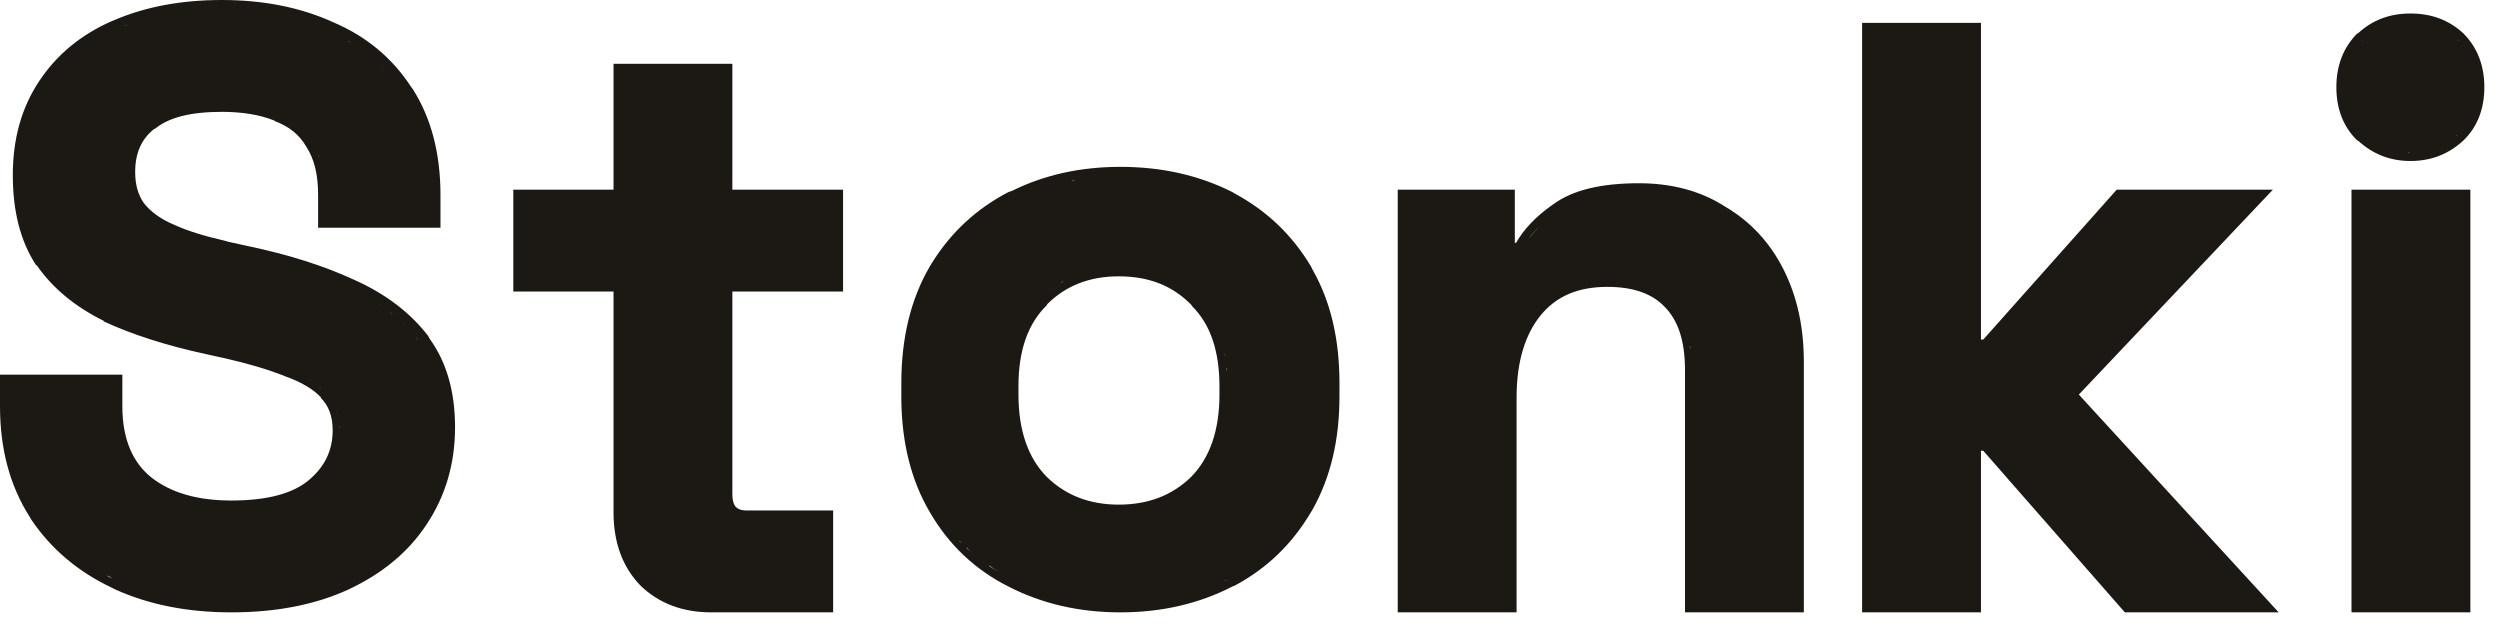 <svg width="88" height="22" viewBox="0 0 88 22" fill="none" xmlns="http://www.w3.org/2000/svg">
<path d="M7.813 0C9.276 0 10.582 0.261 11.73 0.783C12.893 1.278 13.809 2.04 14.479 3.07L14.541 3.153C15.177 4.163 15.505 5.399 15.505 6.862V8.017H11.197V6.862C11.197 6.121 11.054 5.585 10.787 5.173C10.541 4.74 10.172 4.451 9.68 4.266L9.659 4.245C9.147 4.039 8.531 3.937 7.813 3.937C6.686 3.937 5.927 4.143 5.455 4.534H5.435C4.984 4.884 4.758 5.379 4.758 6.059C4.758 6.491 4.86 6.862 5.065 7.15C5.291 7.439 5.64 7.707 6.132 7.913C6.583 8.119 7.171 8.305 7.896 8.47L8.039 8.511L8.695 8.655C10.144 8.957 11.402 9.355 12.469 9.85C13.576 10.344 14.438 11.004 15.074 11.828L15.115 11.911C15.73 12.756 16.018 13.807 16.018 15.043C16.017 16.32 15.683 17.461 15.013 18.464C14.377 19.432 13.453 20.195 12.264 20.751C11.095 21.287 9.721 21.555 8.142 21.555C6.61 21.555 5.25 21.287 4.061 20.751L3.938 20.689C2.748 20.125 1.805 19.329 1.107 18.299L1.046 18.195C0.349 17.103 0 15.805 0 14.301V13.188H4.307V14.301C4.307 15.434 4.655 16.258 5.312 16.794C5.988 17.33 6.911 17.618 8.142 17.618C9.413 17.618 10.295 17.371 10.849 16.918C11.423 16.444 11.71 15.867 11.71 15.146C11.71 14.651 11.566 14.28 11.3 14.013V13.992C11.033 13.704 10.623 13.456 10.049 13.25C9.475 13.017 8.764 12.804 7.916 12.611L7.26 12.467C5.865 12.165 4.662 11.78 3.65 11.313V11.293C2.645 10.798 1.846 10.139 1.292 9.335H1.271C0.718 8.49 0.451 7.439 0.451 6.161C0.451 4.884 0.759 3.791 1.374 2.864C1.989 1.93 2.844 1.223 3.938 0.742L4.04 0.701C5.134 0.234 6.392 2.89616e-05 7.813 0ZM25.779 6.677H29.676V10.262H25.779V17.392C25.779 17.639 25.841 17.784 25.902 17.846C25.964 17.907 26.067 17.969 26.292 17.969H29.327V21.555H25.041C24.036 21.555 23.195 21.245 22.539 20.606C21.903 19.947 21.596 19.081 21.596 18.03V10.262H18.068V6.677H21.596V2.246H25.779V6.677ZM39.438 5.873C40.888 5.873 42.2 6.168 43.376 6.759L43.478 6.821C44.599 7.426 45.488 8.277 46.145 9.376L46.206 9.5C46.842 10.613 47.149 11.952 47.149 13.477V13.95C47.149 15.475 46.842 16.794 46.206 17.928L46.145 18.03C45.488 19.143 44.6 20.002 43.478 20.606L43.376 20.648C42.2 21.252 40.888 21.555 39.438 21.555C37.989 21.555 36.677 21.252 35.501 20.648C34.325 20.057 33.401 19.184 32.731 18.03C32.075 16.918 31.747 15.599 31.727 14.095V13.477C31.727 11.911 32.055 10.53 32.731 9.376L32.793 9.273C33.463 8.188 34.366 7.349 35.501 6.759L35.624 6.718C36.759 6.155 38.03 5.873 39.438 5.873ZM57.691 6.45C58.84 6.45 59.865 6.718 60.727 7.274C61.615 7.796 62.299 8.532 62.777 9.479L62.818 9.562C63.27 10.489 63.495 11.54 63.495 12.735V21.555H59.312V13.023C59.312 11.993 59.065 11.272 58.594 10.798C58.163 10.345 57.507 10.098 56.584 10.098C55.538 10.098 54.778 10.427 54.225 11.107C53.692 11.767 53.384 12.715 53.384 13.992V21.555H49.2V6.677H53.322V8.552H53.363C53.63 8.078 54.061 7.625 54.614 7.233L54.676 7.191C55.373 6.676 56.399 6.45 57.691 6.45ZM69.73 11.952H69.811L74.508 6.677H80.005L73.175 13.889L80.21 21.555H74.795L69.811 15.867H69.73V21.555H65.546V0.804H69.73V11.952ZM86.957 21.555H82.773V6.677H86.957V21.555ZM11.927 20.588C11.93 20.587 11.932 20.586 11.935 20.586L12.038 20.524C11.997 20.545 11.96 20.567 11.927 20.588ZM43.232 20.38C43.191 20.407 43.15 20.428 43.109 20.441H43.13L43.232 20.38ZM3.958 20.359L4.061 20.421C3.992 20.38 3.924 20.338 3.855 20.297L3.732 20.256C3.814 20.297 3.89 20.332 3.958 20.359ZM34.824 19.927C34.947 20.009 35.071 20.085 35.193 20.153C35.071 20.085 34.947 20.002 34.824 19.906V19.927ZM34.023 19.288C34.078 19.343 34.141 19.397 34.209 19.452C34.141 19.397 34.078 19.335 34.023 19.267V19.288ZM33.777 19.061C33.805 19.074 33.832 19.096 33.859 19.123L33.777 19.04V19.061ZM39.377 9.727C38.352 9.727 37.511 10.056 36.855 10.716V10.736C36.198 11.375 35.85 12.302 35.85 13.601V13.889C35.85 15.166 36.198 16.135 36.855 16.794C37.511 17.433 38.352 17.763 39.377 17.763C40.423 17.763 41.264 17.433 41.92 16.794C42.576 16.135 42.925 15.166 42.925 13.889V13.601C42.925 12.344 42.597 11.416 41.981 10.798L41.92 10.716C41.264 10.056 40.443 9.727 39.377 9.727ZM11.951 15.043C11.955 15.057 11.956 15.07 11.956 15.084V15.023C11.949 15.022 11.945 15.02 11.941 15.017L11.951 15.043ZM11.895 14.672V14.651L11.891 14.644C11.893 14.652 11.895 14.661 11.895 14.672ZM11.854 14.507C11.854 14.52 11.861 14.534 11.874 14.548L11.854 14.507ZM11.833 14.445V14.425L11.829 14.417C11.831 14.425 11.833 14.435 11.833 14.445ZM11.238 13.621C11.265 13.635 11.293 13.655 11.32 13.683C11.307 13.669 11.293 13.655 11.279 13.642L11.238 13.621ZM10.849 13.332C10.876 13.346 10.903 13.367 10.931 13.395C10.917 13.381 10.903 13.367 10.89 13.354L10.849 13.332ZM43.171 12.941C43.184 12.996 43.191 13.051 43.191 13.105V13.003C43.191 12.976 43.184 12.955 43.171 12.941ZM43.109 12.426C43.109 12.467 43.116 12.509 43.13 12.55L43.109 12.426ZM59.476 12.179C59.489 12.22 59.496 12.261 59.496 12.302V12.22C59.496 12.206 59.489 12.192 59.476 12.179ZM14.726 11.973L14.664 11.89C14.664 11.889 14.657 11.883 14.644 11.869C14.671 11.91 14.698 11.945 14.726 11.973ZM5.353 11.705C5.356 11.705 5.36 11.706 5.363 11.706C5.356 11.704 5.347 11.703 5.34 11.7L5.353 11.705ZM14.274 11.499L14.213 11.416C14.213 11.416 14.206 11.409 14.192 11.396C14.22 11.423 14.247 11.458 14.274 11.499ZM13.823 11.065C13.81 11.053 13.803 11.046 13.803 11.045L13.721 10.983C13.748 11.011 13.782 11.038 13.823 11.065ZM13.413 10.757C13.413 10.757 13.406 10.75 13.393 10.736L13.375 10.727C13.389 10.736 13.402 10.746 13.413 10.757ZM36.998 10.221C36.998 10.207 37.005 10.2 37.019 10.2H36.998V10.221ZM37.367 9.933V9.953C37.395 9.926 37.422 9.905 37.449 9.892L37.367 9.933ZM54.081 8.078C53.972 8.188 53.876 8.305 53.794 8.429L53.855 8.346C53.951 8.222 54.061 8.098 54.184 7.975L54.081 8.078ZM56.206 6.912C56.173 6.918 56.142 6.926 56.11 6.933C56.142 6.925 56.174 6.919 56.206 6.912ZM37.757 6.347C37.743 6.347 37.729 6.354 37.716 6.367C37.77 6.353 37.825 6.34 37.88 6.326L37.757 6.347ZM11.341 5.914V5.894L11.337 5.882C11.339 5.893 11.341 5.903 11.341 5.914ZM84.845 0.475C85.583 0.475 86.198 0.701 86.711 1.175C87.203 1.669 87.449 2.308 87.449 3.07C87.449 3.833 87.203 4.472 86.711 4.946C86.198 5.42 85.583 5.667 84.845 5.667C84.127 5.667 83.512 5.42 82.999 4.946H82.978C82.486 4.472 82.24 3.833 82.24 3.07C82.24 2.308 82.486 1.669 82.978 1.175H82.999C83.512 0.701 84.127 0.475 84.845 0.475ZM11.238 5.564L11.218 5.502C11.218 5.488 11.211 5.475 11.197 5.461C11.211 5.488 11.225 5.523 11.238 5.564ZM84.783 5.379H84.845C84.822 5.379 84.795 5.373 84.763 5.363C84.769 5.367 84.776 5.372 84.783 5.379ZM86.506 4.74C86.485 4.751 86.47 4.765 86.457 4.783C86.459 4.783 86.462 4.781 86.465 4.781L86.506 4.74ZM13.454 2.37C13.467 2.37 13.475 2.377 13.475 2.391V2.37H13.454ZM12.243 1.442C12.284 1.47 12.325 1.491 12.366 1.505L12.284 1.464C12.271 1.45 12.257 1.442 12.243 1.442ZM83.143 1.422C83.143 1.425 83.14 1.427 83.14 1.43C83.157 1.419 83.173 1.412 83.184 1.401L83.143 1.422ZM86.549 1.43C86.548 1.427 86.547 1.425 86.547 1.422L86.506 1.401C86.516 1.412 86.531 1.42 86.549 1.43ZM4.43 0.887L4.327 0.928C4.395 0.9 4.464 0.88 4.532 0.866L4.43 0.887Z" fill="#1C1915"/>
</svg>
